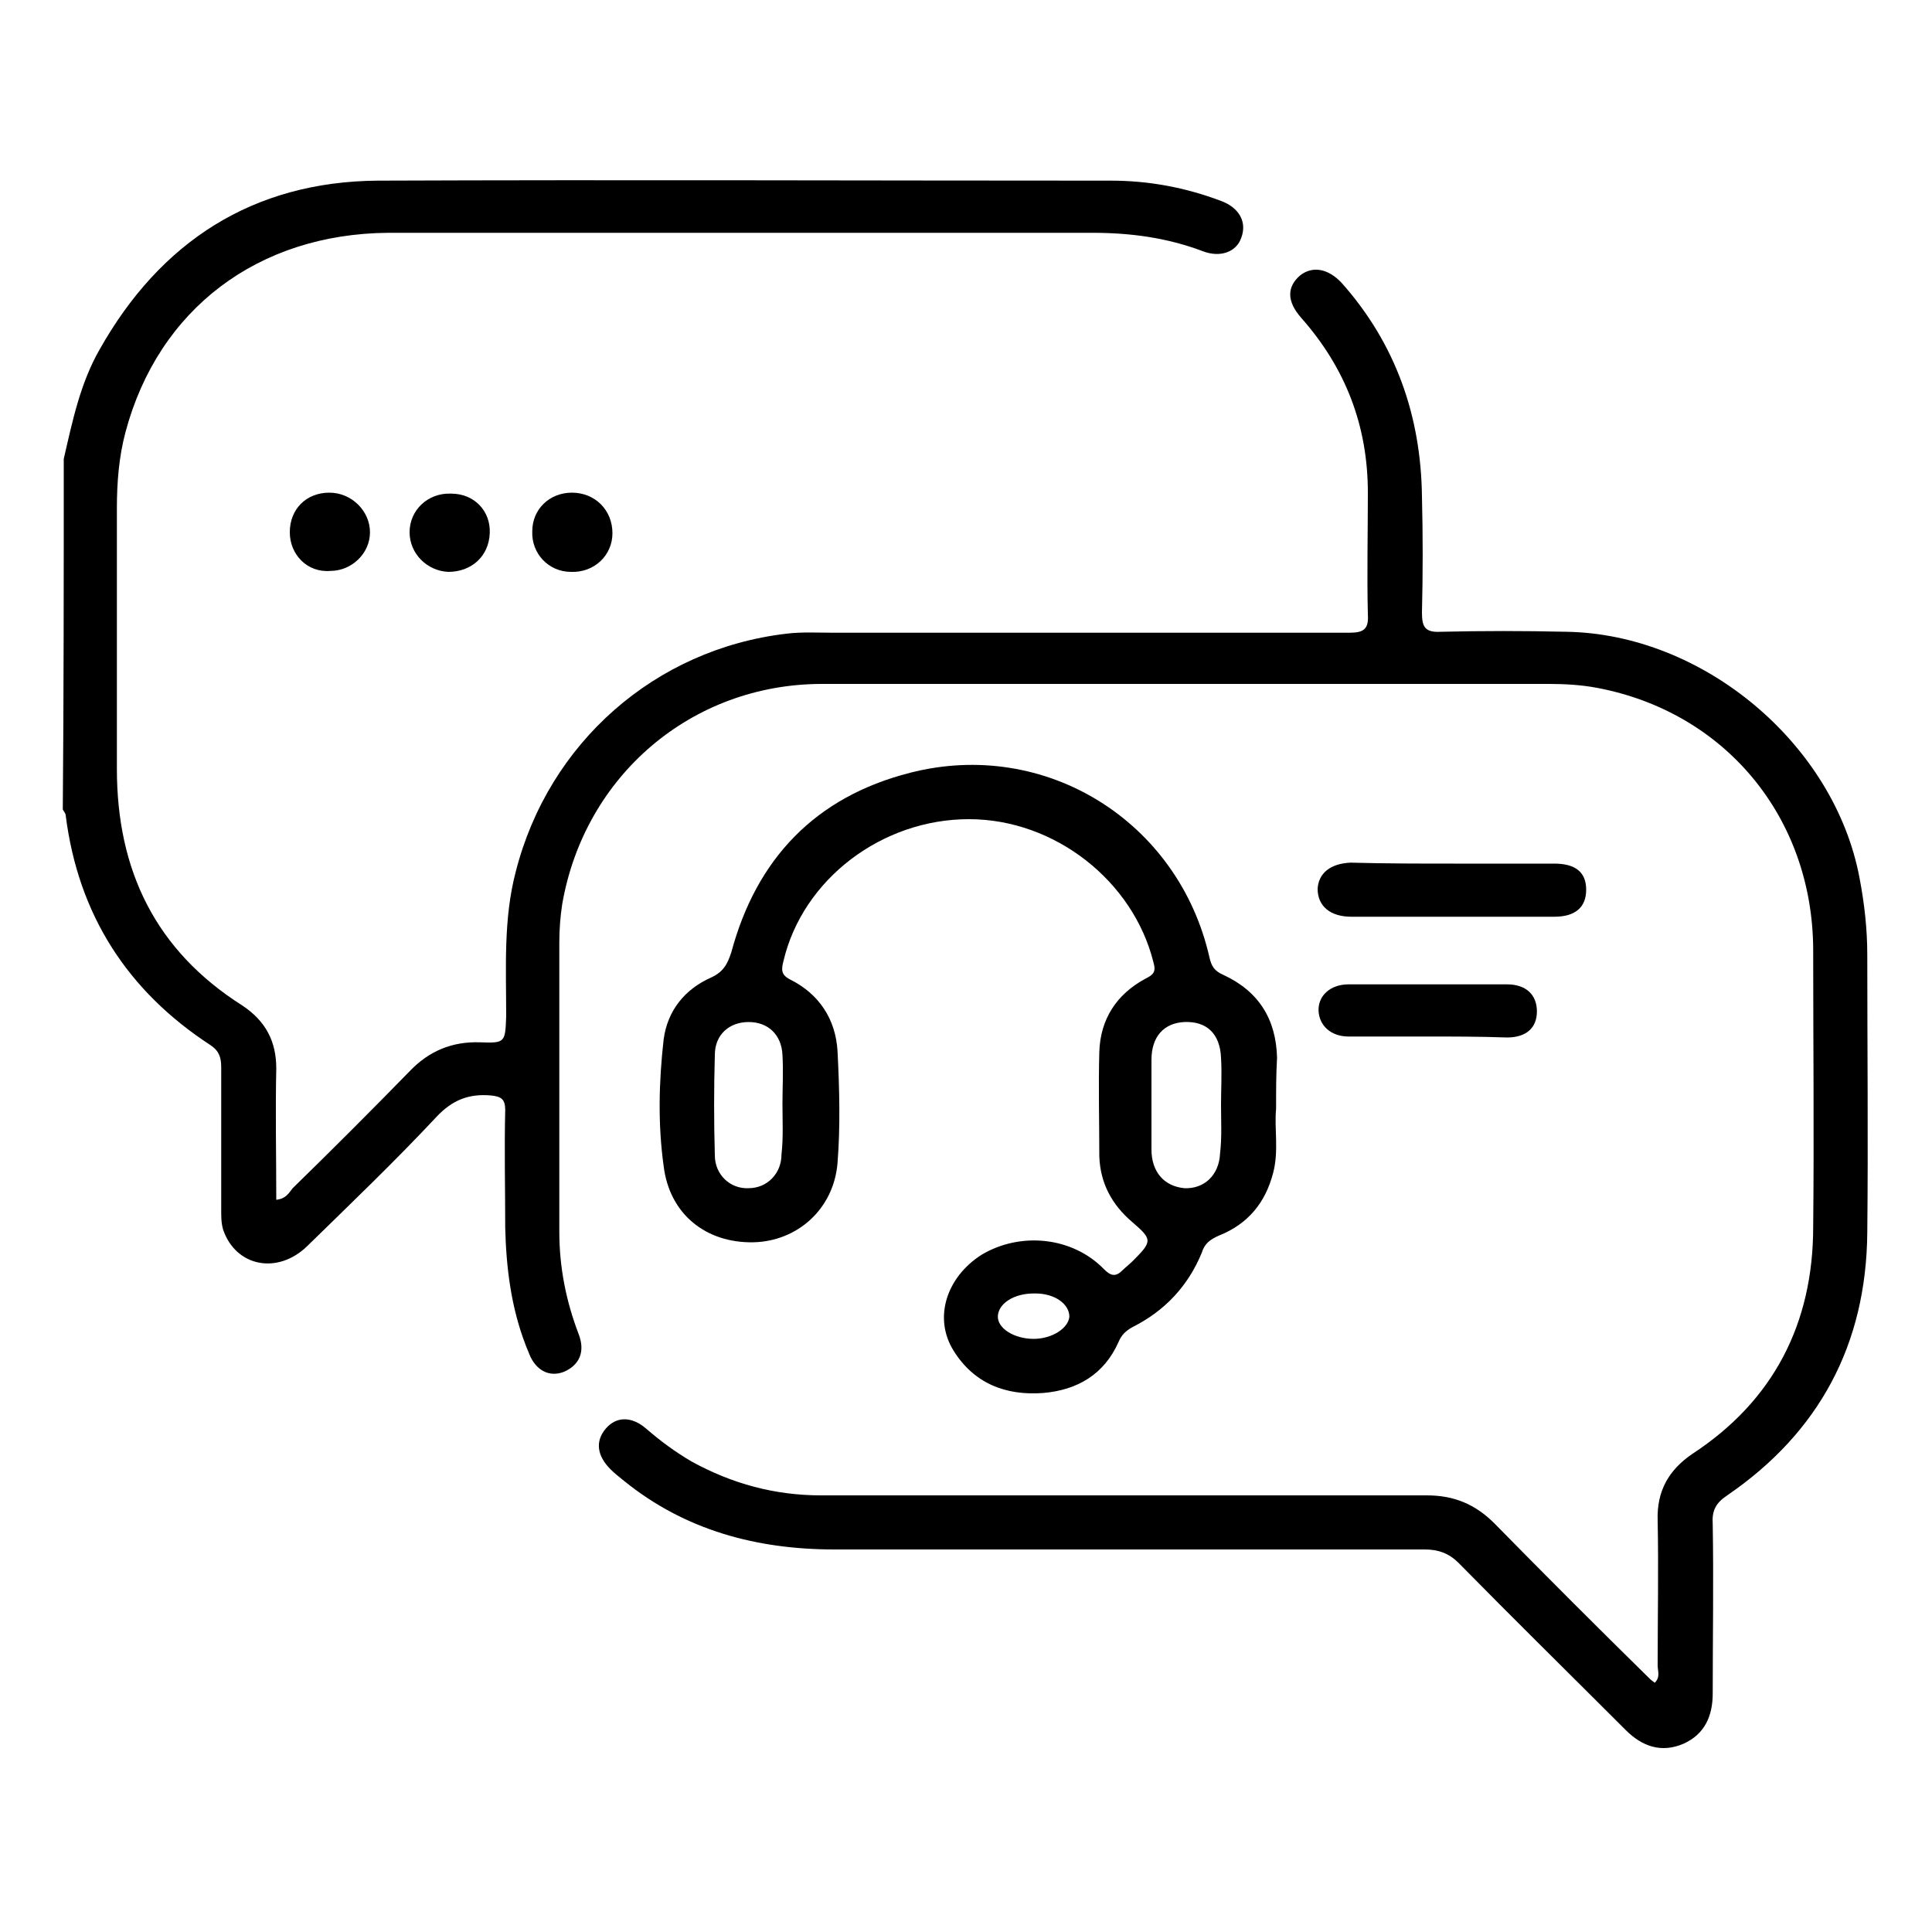 <?xml version="1.0" encoding="utf-8"?>
<!-- Generator: $$$/GeneralStr/196=Adobe Illustrator 27.6.0, SVG Export Plug-In . SVG Version: 6.00 Build 0)  -->
<svg version="1.1" id="Capa_1" xmlns="http://www.w3.org/2000/svg" xmlns:xlink="http://www.w3.org/1999/xlink" x="0px" y="0px"
	 viewBox="0 0 200 200" style="enable-background:new 0 0 200 200;" xml:space="preserve">
<g>
	<g>
		<path d="M6.6,47.5c0.9-3.9,1.7-7.8,3.7-11.3c6.3-11.2,15.9-17.4,28.8-17.5c25.3-0.1,50.6,0,75.9,0c3.9,0,7.7,0.7,11.4,2.1
			c1.9,0.7,2.7,2.2,2.1,3.8c-0.5,1.5-2.2,2.1-4,1.4c-3.7-1.4-7.5-1.9-11.4-1.9c-24.3,0-48.6,0-72.9,0C26.7,24.2,16.4,32,13,44.7
			c-0.7,2.6-0.9,5.3-0.9,7.9c0,9,0,18,0,27c0,10.5,4,18.8,13,24.5c2.4,1.6,3.5,3.7,3.5,6.5c-0.1,4.5,0,9.1,0,13.6
			c1-0.1,1.3-0.7,1.7-1.2c4.1-4,8.1-8,12.1-12.1c2-2.1,4.4-3.1,7.3-3c2.6,0.1,2.6,0,2.7-2.7c0-5-0.3-10.1,1-15
			c3.4-13.3,14.4-23,28-24.6c1.6-0.2,3.3-0.1,4.9-0.1c17.8,0,35.6,0,53.4,0c1.5,0,2-0.4,1.9-1.9c-0.1-4.2,0-8.4,0-12.6
			c0-6.9-2.3-12.9-6.9-18.1c-1.5-1.7-1.5-3.2-0.1-4.4c1.3-1,2.9-0.7,4.3,0.8c5.6,6.3,8.2,13.8,8.3,22.1c0.1,4,0.1,8,0,12
			c0,1.5,0.3,2.1,2,2c4.3-0.1,8.6-0.1,12.9,0c14.2,0.2,27.8,11.6,30.4,25.5c0.5,2.6,0.8,5.3,0.8,7.9c0,9.6,0.1,19.2,0,28.8
			c-0.1,11.6-5,20.7-14.5,27.2c-1.2,0.8-1.6,1.6-1.5,3c0.1,5.8,0,11.7,0,17.5c0,2.3-0.8,4.2-3,5.2c-2.3,1-4.3,0.3-6-1.4
			c-5.8-5.8-11.6-11.5-17.3-17.3c-1-1-2.1-1.4-3.5-1.4c-20.4,0-40.7,0-61.1,0c-8.1,0-15.5-2-21.8-7.1c-0.5-0.4-1-0.8-1.4-1.2
			c-1.4-1.4-1.6-2.9-0.5-4.2c1.1-1.3,2.7-1.3,4.2,0c1.5,1.3,3,2.4,4.7,3.4c4.2,2.3,8.6,3.5,13.4,3.5c20.9,0,41.8,0,62.7,0
			c2.8,0,5,0.9,7,2.9c5.3,5.4,10.7,10.8,16.1,16.1c0.2,0.2,0.4,0.3,0.5,0.4c0.6-0.6,0.3-1.2,0.3-1.8c0-5,0.1-10,0-15
			c-0.1-3,1.1-5.2,3.6-6.9c8.4-5.5,12.5-13.5,12.5-23.5c0.1-9.6,0-19.2,0-28.8c-0.1-13.6-9.1-24.5-22.4-27c-1.6-0.3-3.3-0.4-4.9-0.4
			c-25.1,0-50.2,0-75.3,0c-13.5,0-24.6,9.5-26.9,22.8c-0.2,1.3-0.3,2.6-0.3,4c0,10,0,19.9,0,29.9c0,3.7,0.7,7.2,2,10.6
			c0.7,1.8,0.1,3.2-1.5,3.9c-1.5,0.6-2.9-0.1-3.6-1.8c-0.1-0.3-0.3-0.7-0.4-1c-1.5-3.9-2-8-2.1-12.1c0-4.1-0.1-8.1,0-12.2
			c0-1.1-0.4-1.4-1.5-1.5c-2.3-0.2-4,0.5-5.6,2.2c-4.3,4.6-8.9,9-13.4,13.4c-3.1,3-7.4,2.1-8.7-1.7c-0.2-0.7-0.2-1.3-0.2-2
			c0-4.9,0-9.8,0-14.8c0-1-0.2-1.7-1.1-2.3c-8.6-5.6-13.7-13.5-15-23.8c0-0.2-0.2-0.4-0.3-0.6C6.6,72,6.6,59.8,6.6,47.5z"/>
		<path d="M132.1,114.8c-0.2,2,0.3,4.3-0.3,6.6c-0.8,3.1-2.6,5.3-5.6,6.5c-0.9,0.4-1.5,0.8-1.8,1.8c-1.4,3.4-3.8,6-7.2,7.7
			c-0.7,0.4-1.1,0.8-1.4,1.5c-1.5,3.4-4.3,5-7.8,5.3c-3.9,0.3-7.2-1-9.3-4.4c-2.1-3.4-0.7-7.6,2.9-9.9c4-2.4,9.4-1.9,12.7,1.5
			c0.7,0.7,1.2,0.8,1.9,0.1c0.3-0.3,0.7-0.6,1.1-1c2-2,2-2.2-0.1-4c-2.1-1.8-3.3-4-3.4-6.8c0-3.6-0.1-7.2,0-10.8
			c0.1-3.4,1.8-6,4.8-7.6c0.8-0.4,1.1-0.7,0.8-1.7c-2.1-8.4-10.2-14.8-19.1-14.8c-9,0-17.2,6.2-19.2,14.7c-0.2,0.8-0.3,1.4,0.7,1.9
			c3,1.5,4.7,4.1,4.9,7.4c0.2,3.9,0.3,7.8,0,11.6c-0.4,4.8-4.2,8.1-8.7,8.2c-4.9,0.1-8.7-2.9-9.3-7.9c-0.6-4.3-0.5-8.7,0-13.1
			c0.4-3,2.2-5.2,4.9-6.4c1.3-0.6,1.7-1.4,2.1-2.6c2.6-9.7,8.7-16.1,18.5-18.6c14-3.6,27.8,5,31,19.1c0.2,0.9,0.5,1.4,1.4,1.8
			c3.7,1.7,5.5,4.6,5.6,8.6C132.1,111.2,132.1,112.8,132.1,114.8z M126.4,114.4C126.4,114.4,126.4,114.4,126.4,114.4
			c0-1.6,0.1-3.3,0-4.9c-0.1-2.5-1.5-3.8-3.8-3.7c-2.1,0.1-3.4,1.5-3.4,3.9c0,3.1,0,6.2,0,9.3c0,2.3,1.3,3.8,3.4,4
			c2,0.1,3.6-1.3,3.7-3.6C126.5,117.7,126.4,116,126.4,114.4z M81,114.3C81,114.3,81.1,114.3,81,114.3c0-1.7,0.1-3.4,0-5.1
			c-0.1-2.1-1.5-3.4-3.5-3.4c-2,0-3.5,1.3-3.5,3.4c-0.1,3.5-0.1,6.9,0,10.4c0,2,1.6,3.5,3.5,3.4c1.9,0,3.4-1.5,3.4-3.5
			C81.1,117.7,81,116,81,114.3z M107,138.6c1.9,0,3.6-1.1,3.7-2.3c0-1.3-1.5-2.4-3.5-2.4c-0.1,0-0.1,0-0.2,0c-2,0-3.6,1-3.7,2.3
			C103.2,137.5,105,138.6,107,138.6z"/>
		<path d="M150.5,89.4c3.5,0,6.9,0,10.4,0c2.2,0,3.3,0.9,3.3,2.7c0,1.8-1.1,2.8-3.3,2.8c-7,0-14,0-21,0c-2.2,0-3.5-1.1-3.5-2.9
			c0.1-1.6,1.3-2.6,3.4-2.7C143.5,89.4,147,89.4,150.5,89.4z"/>
		<path d="M147.8,107.3c-2.7,0-5.5,0-8.2,0c-1.8,0-3-1.1-3.1-2.6c-0.1-1.6,1.2-2.8,3.1-2.8c5.5,0,10.9,0,16.4,0c2,0,3.1,1.1,3.1,2.8
			c0,1.7-1.1,2.7-3.1,2.7C153.2,107.3,150.5,107.3,147.8,107.3C147.8,107.3,147.8,107.3,147.8,107.3z"/>
		<path d="M30,55.1c0-2.4,1.7-4.1,4.1-4.1c2.3,0,4.2,1.9,4.2,4.1c0,2.2-1.9,4-4.1,4C31.8,59.3,30,57.4,30,55.1z"/>
		<path d="M50.7,55.2c-0.1,2.4-1.9,4-4.3,4c-2.2-0.1-4-1.9-4-4.1c0-2.3,1.9-4.1,4.3-4C49.1,51.1,50.8,52.9,50.7,55.2z"/>
		<path d="M59.2,51c2.4,0,4.2,1.8,4.2,4.2c0,2.3-1.9,4.1-4.3,4c-2.3,0-4.1-1.9-4-4.2C55.1,52.7,56.9,51,59.2,51z"/>
	</g>
</g>
</svg>
